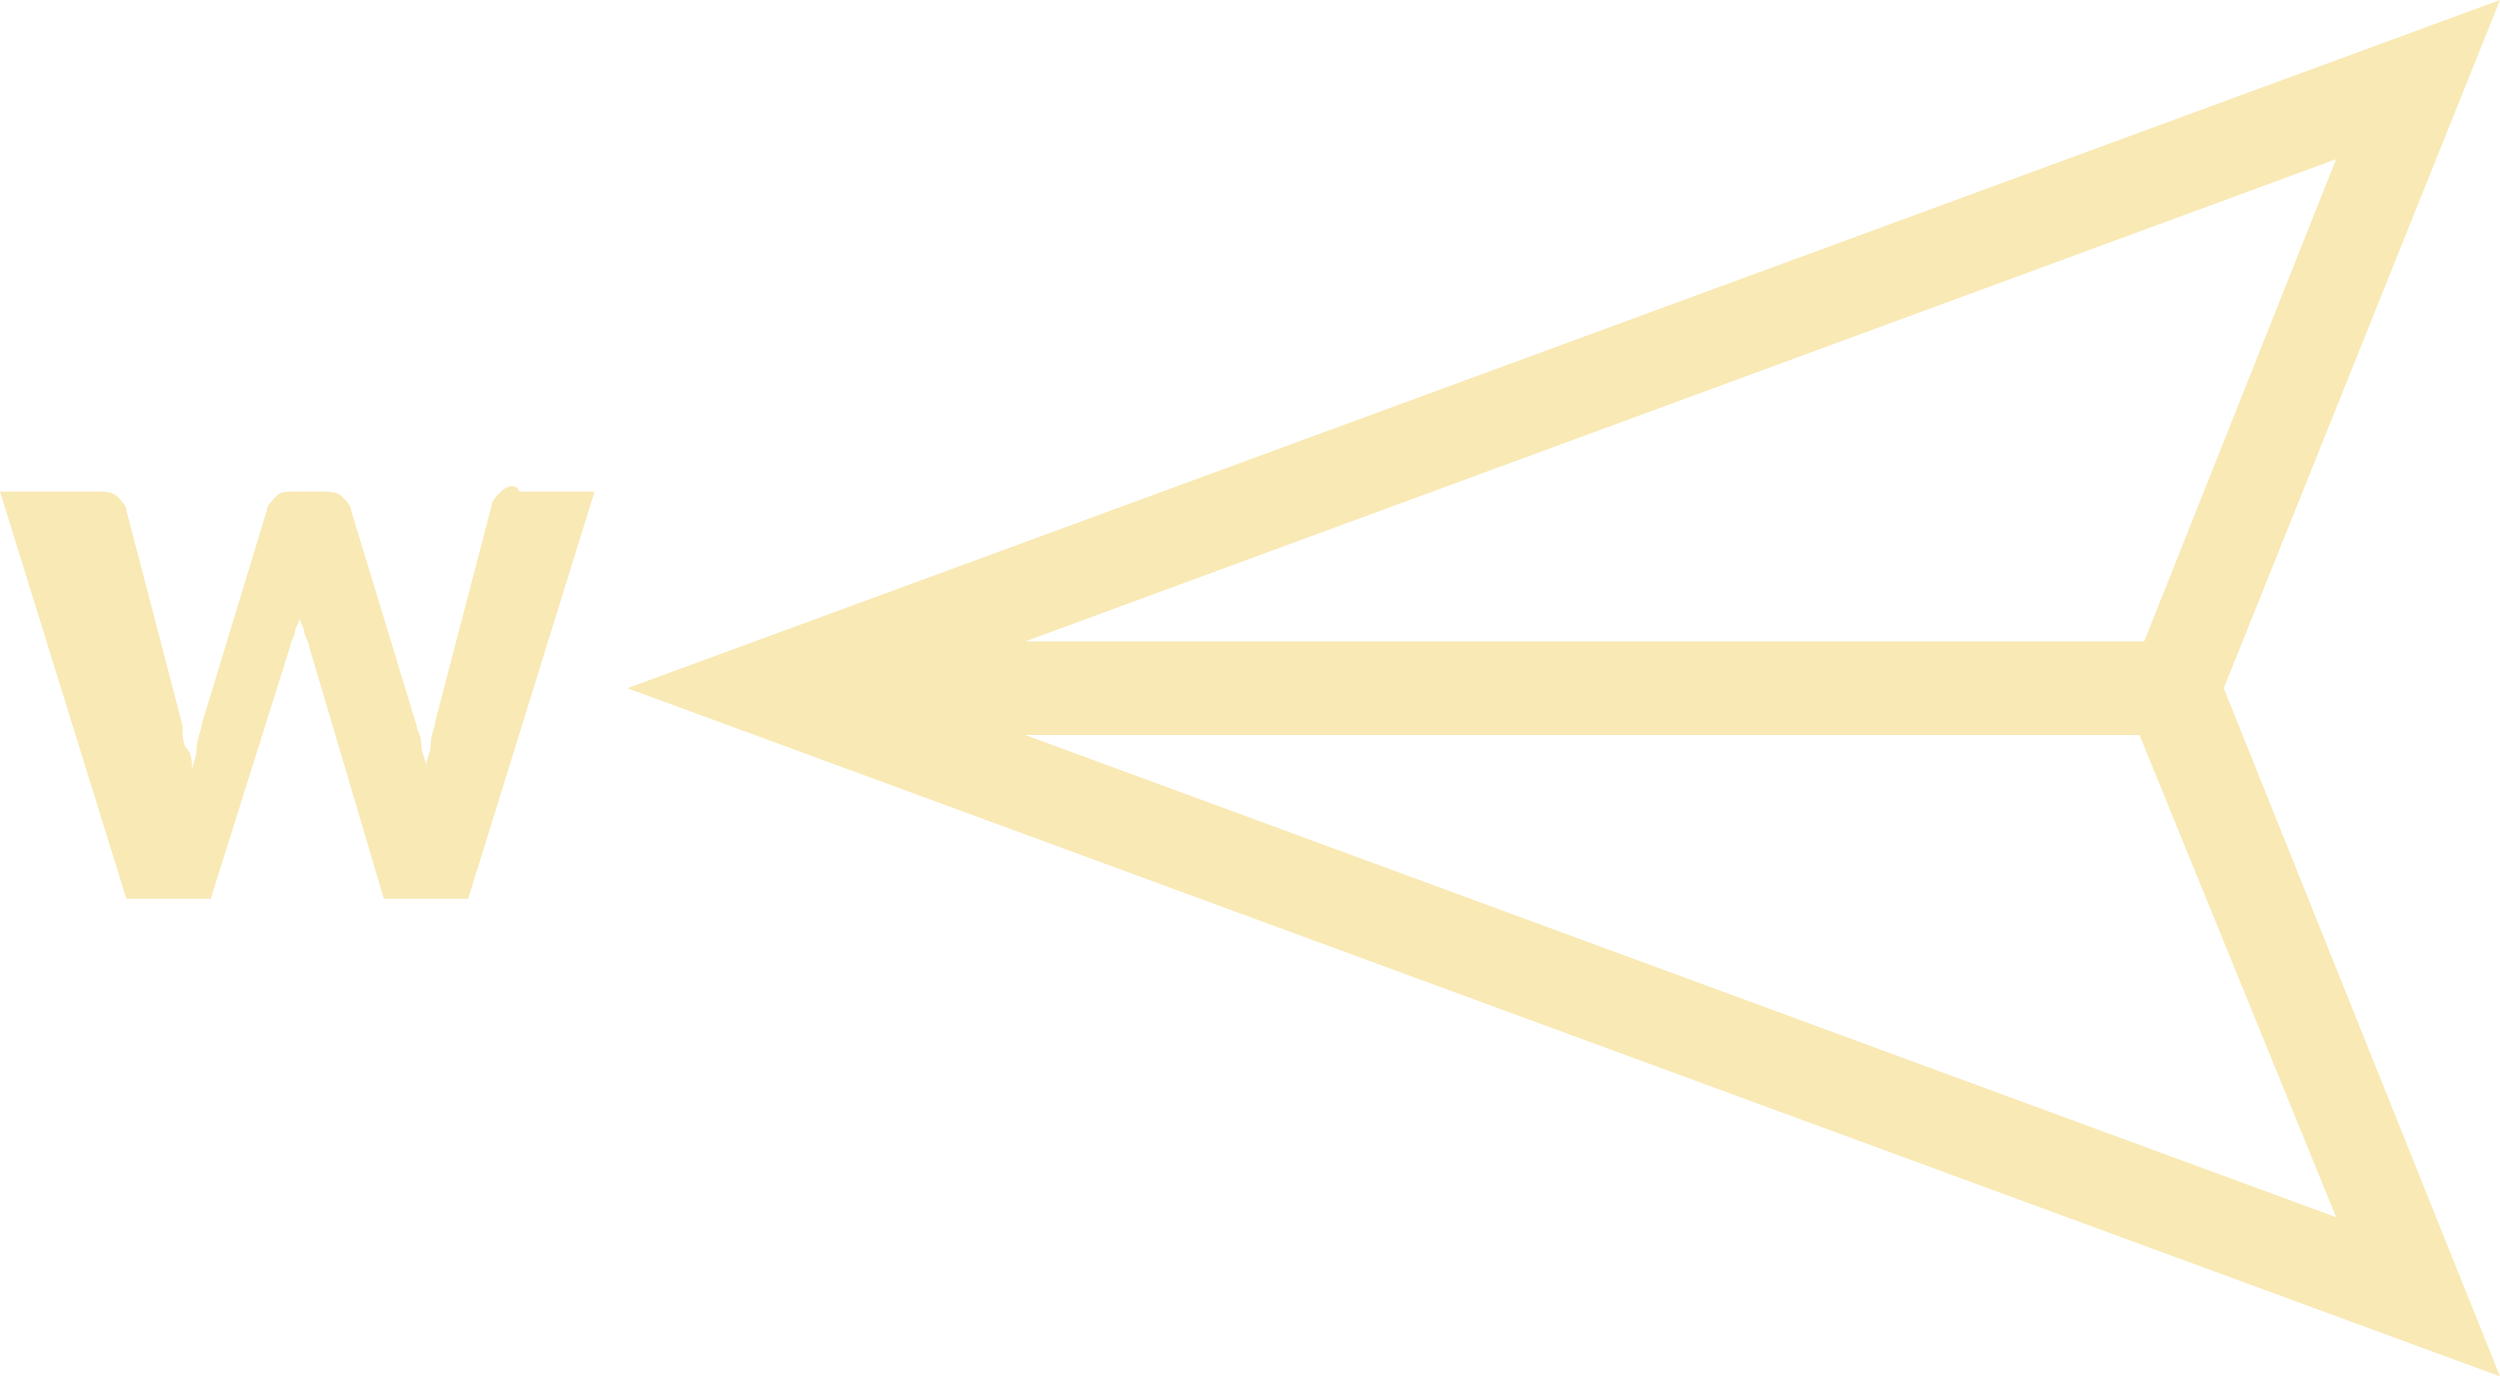 <?xml version="1.0" encoding="UTF-8" standalone="no"?><svg xmlns="http://www.w3.org/2000/svg" xmlns:xlink="http://www.w3.org/1999/xlink" fill="#f9e9b4" height="29.4" preserveAspectRatio="xMidYMid meet" version="1" viewBox="6.0 17.3 53.4 29.4" width="53.4" zoomAndPan="magnify"><g id="change1_1"><path d="M16.7,27.8c-0.1,0.1-0.2,0.2-0.2,0.3l-1.2,4.6c0,0.1-0.1,0.3-0.1,0.5c0,0.2-0.1,0.3-0.1,0.5c0-0.2-0.1-0.3-0.1-0.5 s-0.1-0.3-0.1-0.4l-1.4-4.6c0-0.1-0.1-0.2-0.2-0.3c-0.1-0.1-0.3-0.1-0.4-0.1h-0.6c-0.2,0-0.3,0-0.4,0.1s-0.2,0.2-0.2,0.3l-1.4,4.6 c0,0.1-0.1,0.3-0.1,0.5c0,0.2-0.1,0.3-0.1,0.5c0-0.2,0-0.4-0.1-0.5s-0.1-0.3-0.1-0.5l-1.2-4.6c0-0.1-0.1-0.2-0.2-0.3 s-0.3-0.1-0.4-0.1H6l2.7,8.7h1.8l1.7-5.4c0-0.1,0.1-0.2,0.1-0.3c0-0.1,0.1-0.2,0.1-0.3c0,0.1,0.1,0.2,0.1,0.3 c0,0.1,0.1,0.2,0.1,0.3l1.6,5.4H16l2.7-8.7h-1.6C17,27.6,16.8,27.7,16.7,27.8z"/><path d="M59.4,17.3L19.4,32l40,14.7L53.5,32L59.4,17.3z M51.8,31H27.9l28-10.3L51.8,31z M55.9,43.3L27.9,33h23.8L55.9,43.3z"/></g></svg>